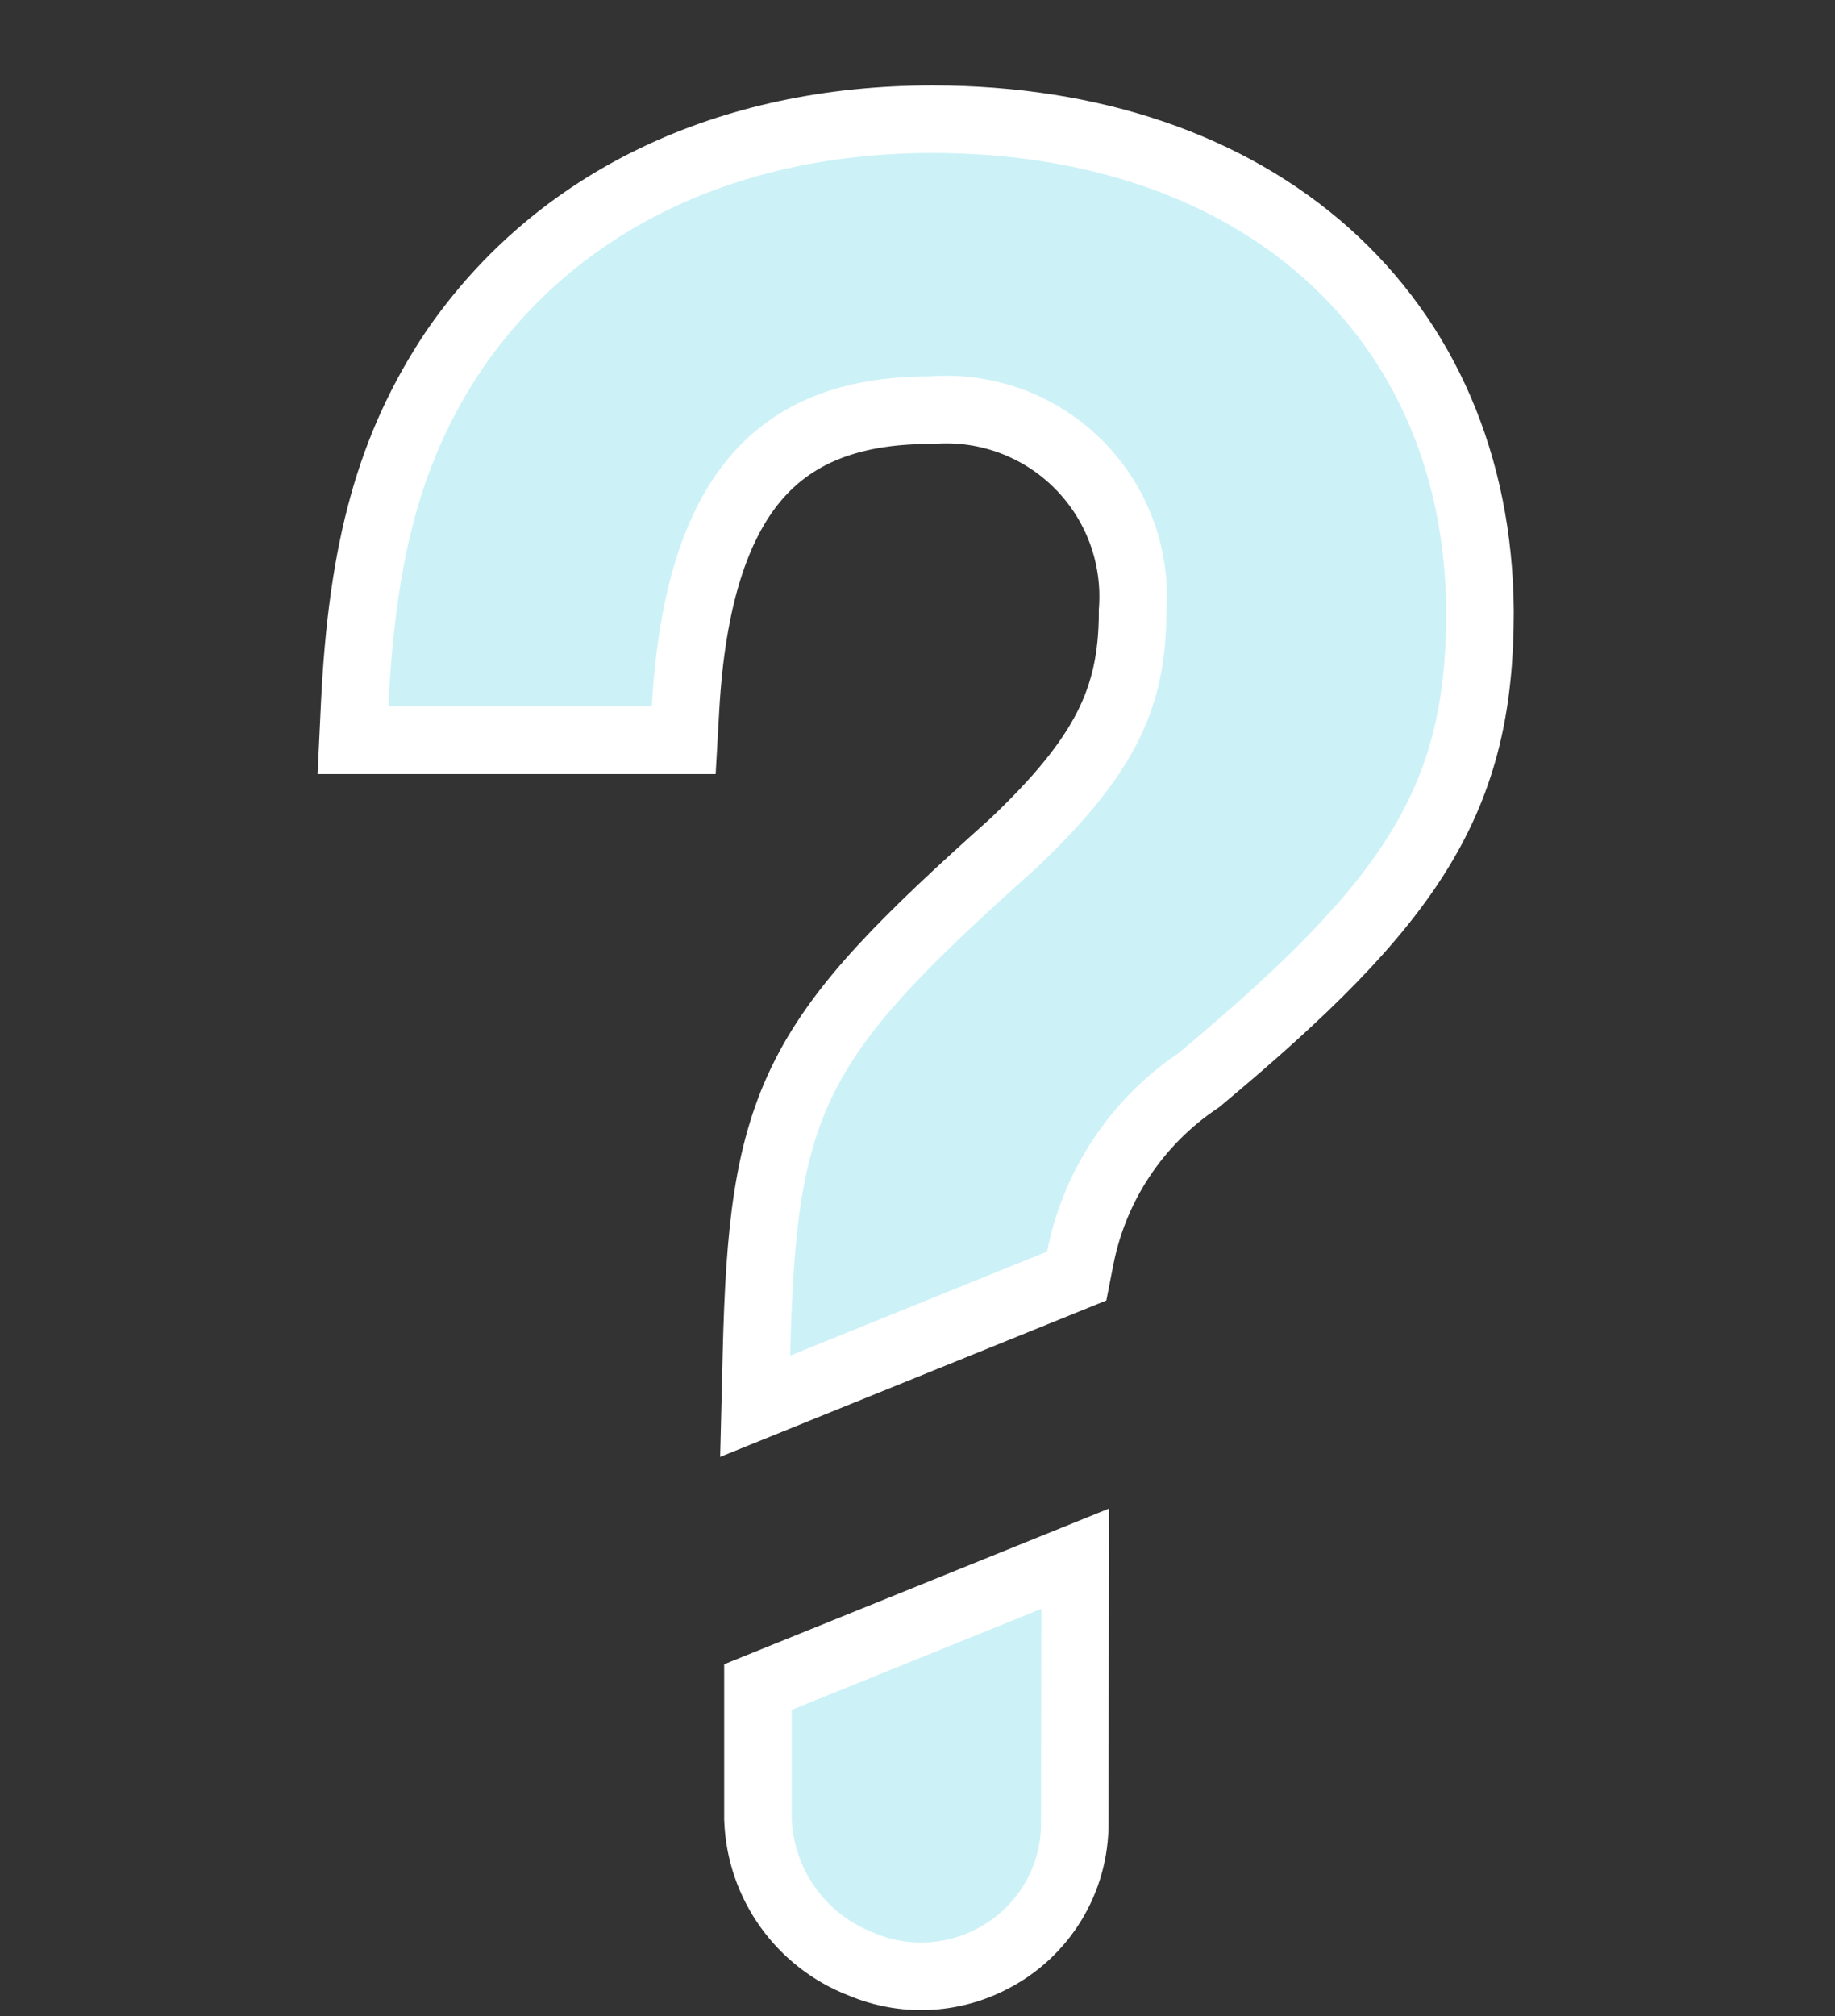 <svg width="163" height="179" viewBox="0 0 163 179" fill="none" xmlns="http://www.w3.org/2000/svg">
<rect x="0" y="0" width="163" height="179" fill="#333333" stroke="none"/>
<path d="M95.502 142.832L95.51 138.375L91.378 140.045L69.203 149.01L67.328 149.769V151.792V161.402V161.454L67.329 161.505C67.527 167.25 71.143 172.316 76.506 174.372C80.245 175.955 84.496 175.79 88.101 173.918C92.665 171.593 95.519 166.884 95.469 161.762L95.502 142.832Z" fill="#CCF2F7" stroke="white" stroke-width="6"/>
<path d="M40.35 31.069L40.338 31.086L40.327 31.102C34.663 39.58 32.167 48.692 31.505 62.578L31.356 65.72H34.502H57.899H60.735L60.895 62.889C61.439 53.222 63.6 46.658 67.067 42.536C70.424 38.545 75.378 36.414 82.621 36.414H82.731L82.841 36.406C87.645 36.052 92.365 37.802 95.776 41.202C99.188 44.603 100.953 49.317 100.615 54.122L100.607 54.227V54.333C100.607 58.325 99.92 61.509 98.342 64.599C96.737 67.741 94.124 70.959 89.995 74.878C80.588 83.293 74.831 88.939 71.521 95.446C68.164 102.047 67.465 109.244 67.193 120.274L67.081 124.843L71.318 123.128L94.138 113.892L95.643 113.282L95.956 111.689C97.215 105.279 100.96 99.629 106.373 95.973L106.499 95.888L106.615 95.79C115.958 87.999 122.229 81.794 126.118 75.421C130.093 68.909 131.465 62.421 131.465 54.333V54.324L131.465 54.316C131.392 41.229 126.504 30.208 117.841 22.486C109.21 14.791 97.074 10.582 82.825 10.582C64.726 10.582 49.525 17.727 40.35 31.069Z" fill="#CCF2F7" stroke="white" stroke-width="6"/>
</svg>
